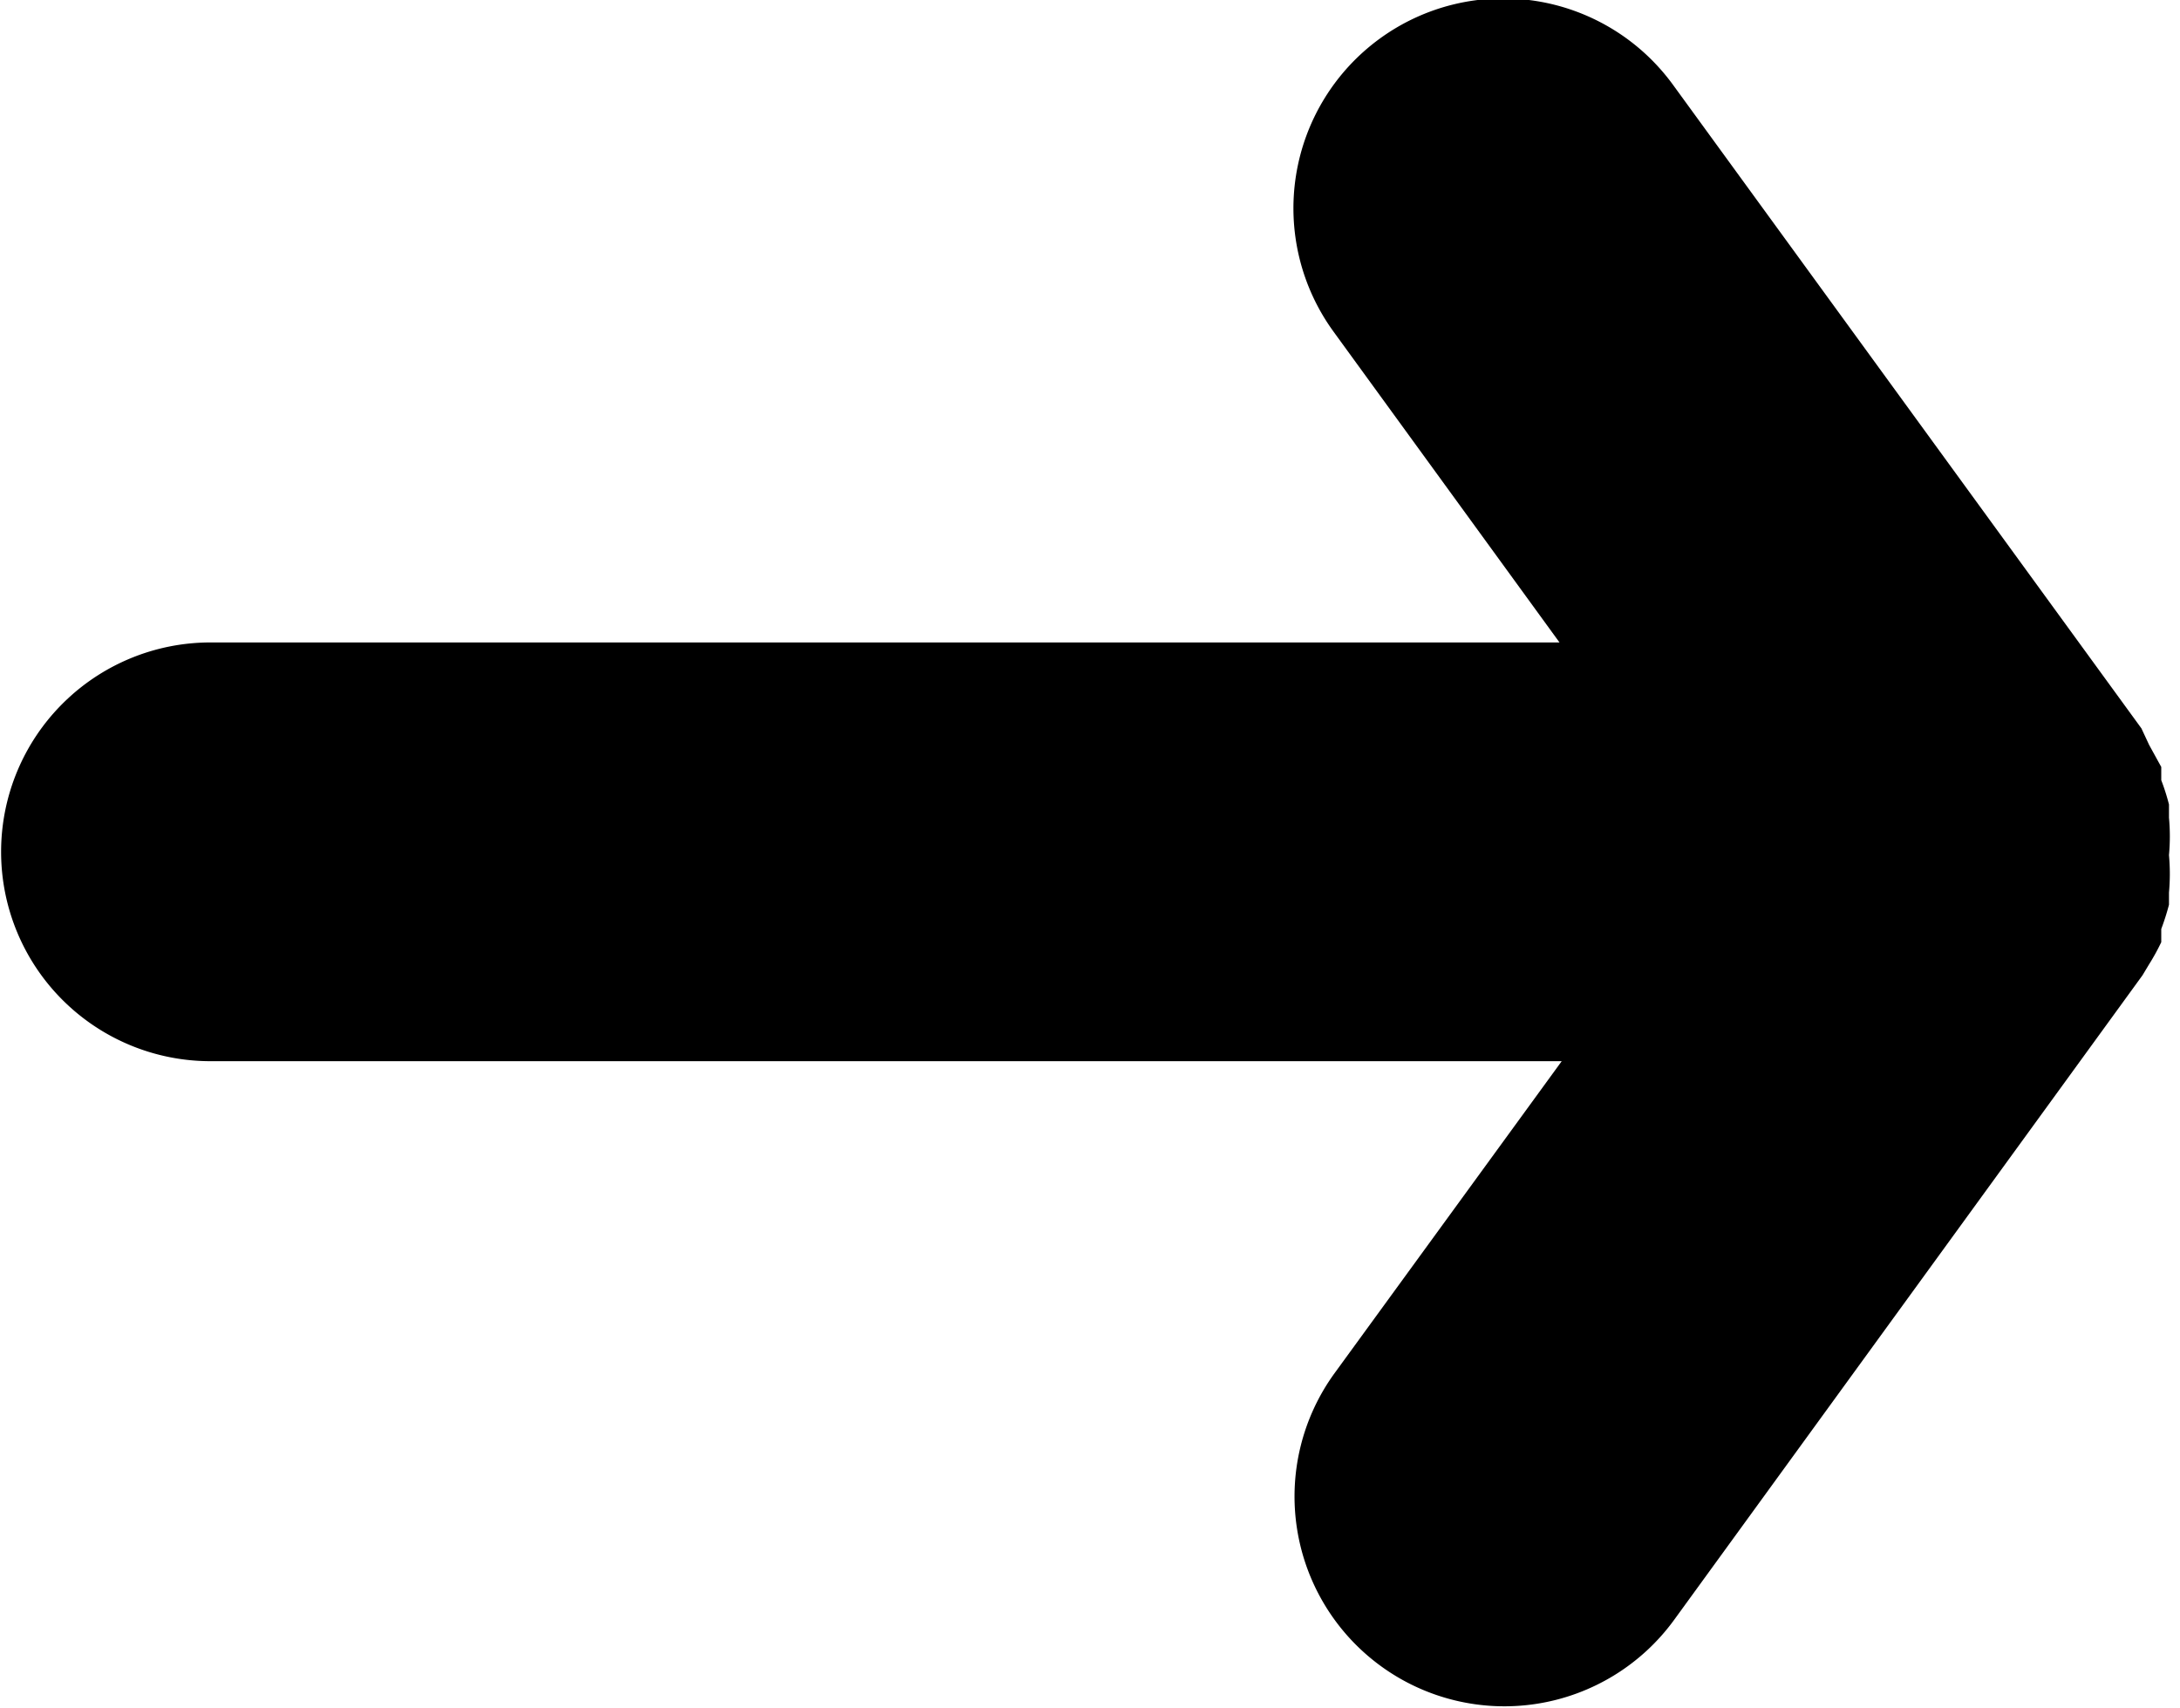 <svg id="Layer_3" data-name="Layer 3" xmlns="http://www.w3.org/2000/svg" viewBox="0 0 19.78 15.5"><title>arrow</title><path d="M402.21,554.55l0.11,0.2,0,0.12a2,2,0,0,1,.07.22s0,0.08,0,.12a1.86,1.86,0,0,1,0,.34h0a1.89,1.89,0,0,1,0,.34s0,0.07,0,.11a2.18,2.18,0,0,1-.07.22l0,0.12a1.94,1.94,0,0,1-.11.2l-0.06.1,0,0-4.25,5.85a1.9,1.9,0,0,1-3.08-2.24l2.06-2.83H384.62a1.9,1.9,0,1,1,0-3.8h12.24l-2.05-2.82a1.9,1.9,0,1,1,3.08-2.24l4.25,5.84,0,0Z" transform="translate(-382.71 -547.79)"/></svg>